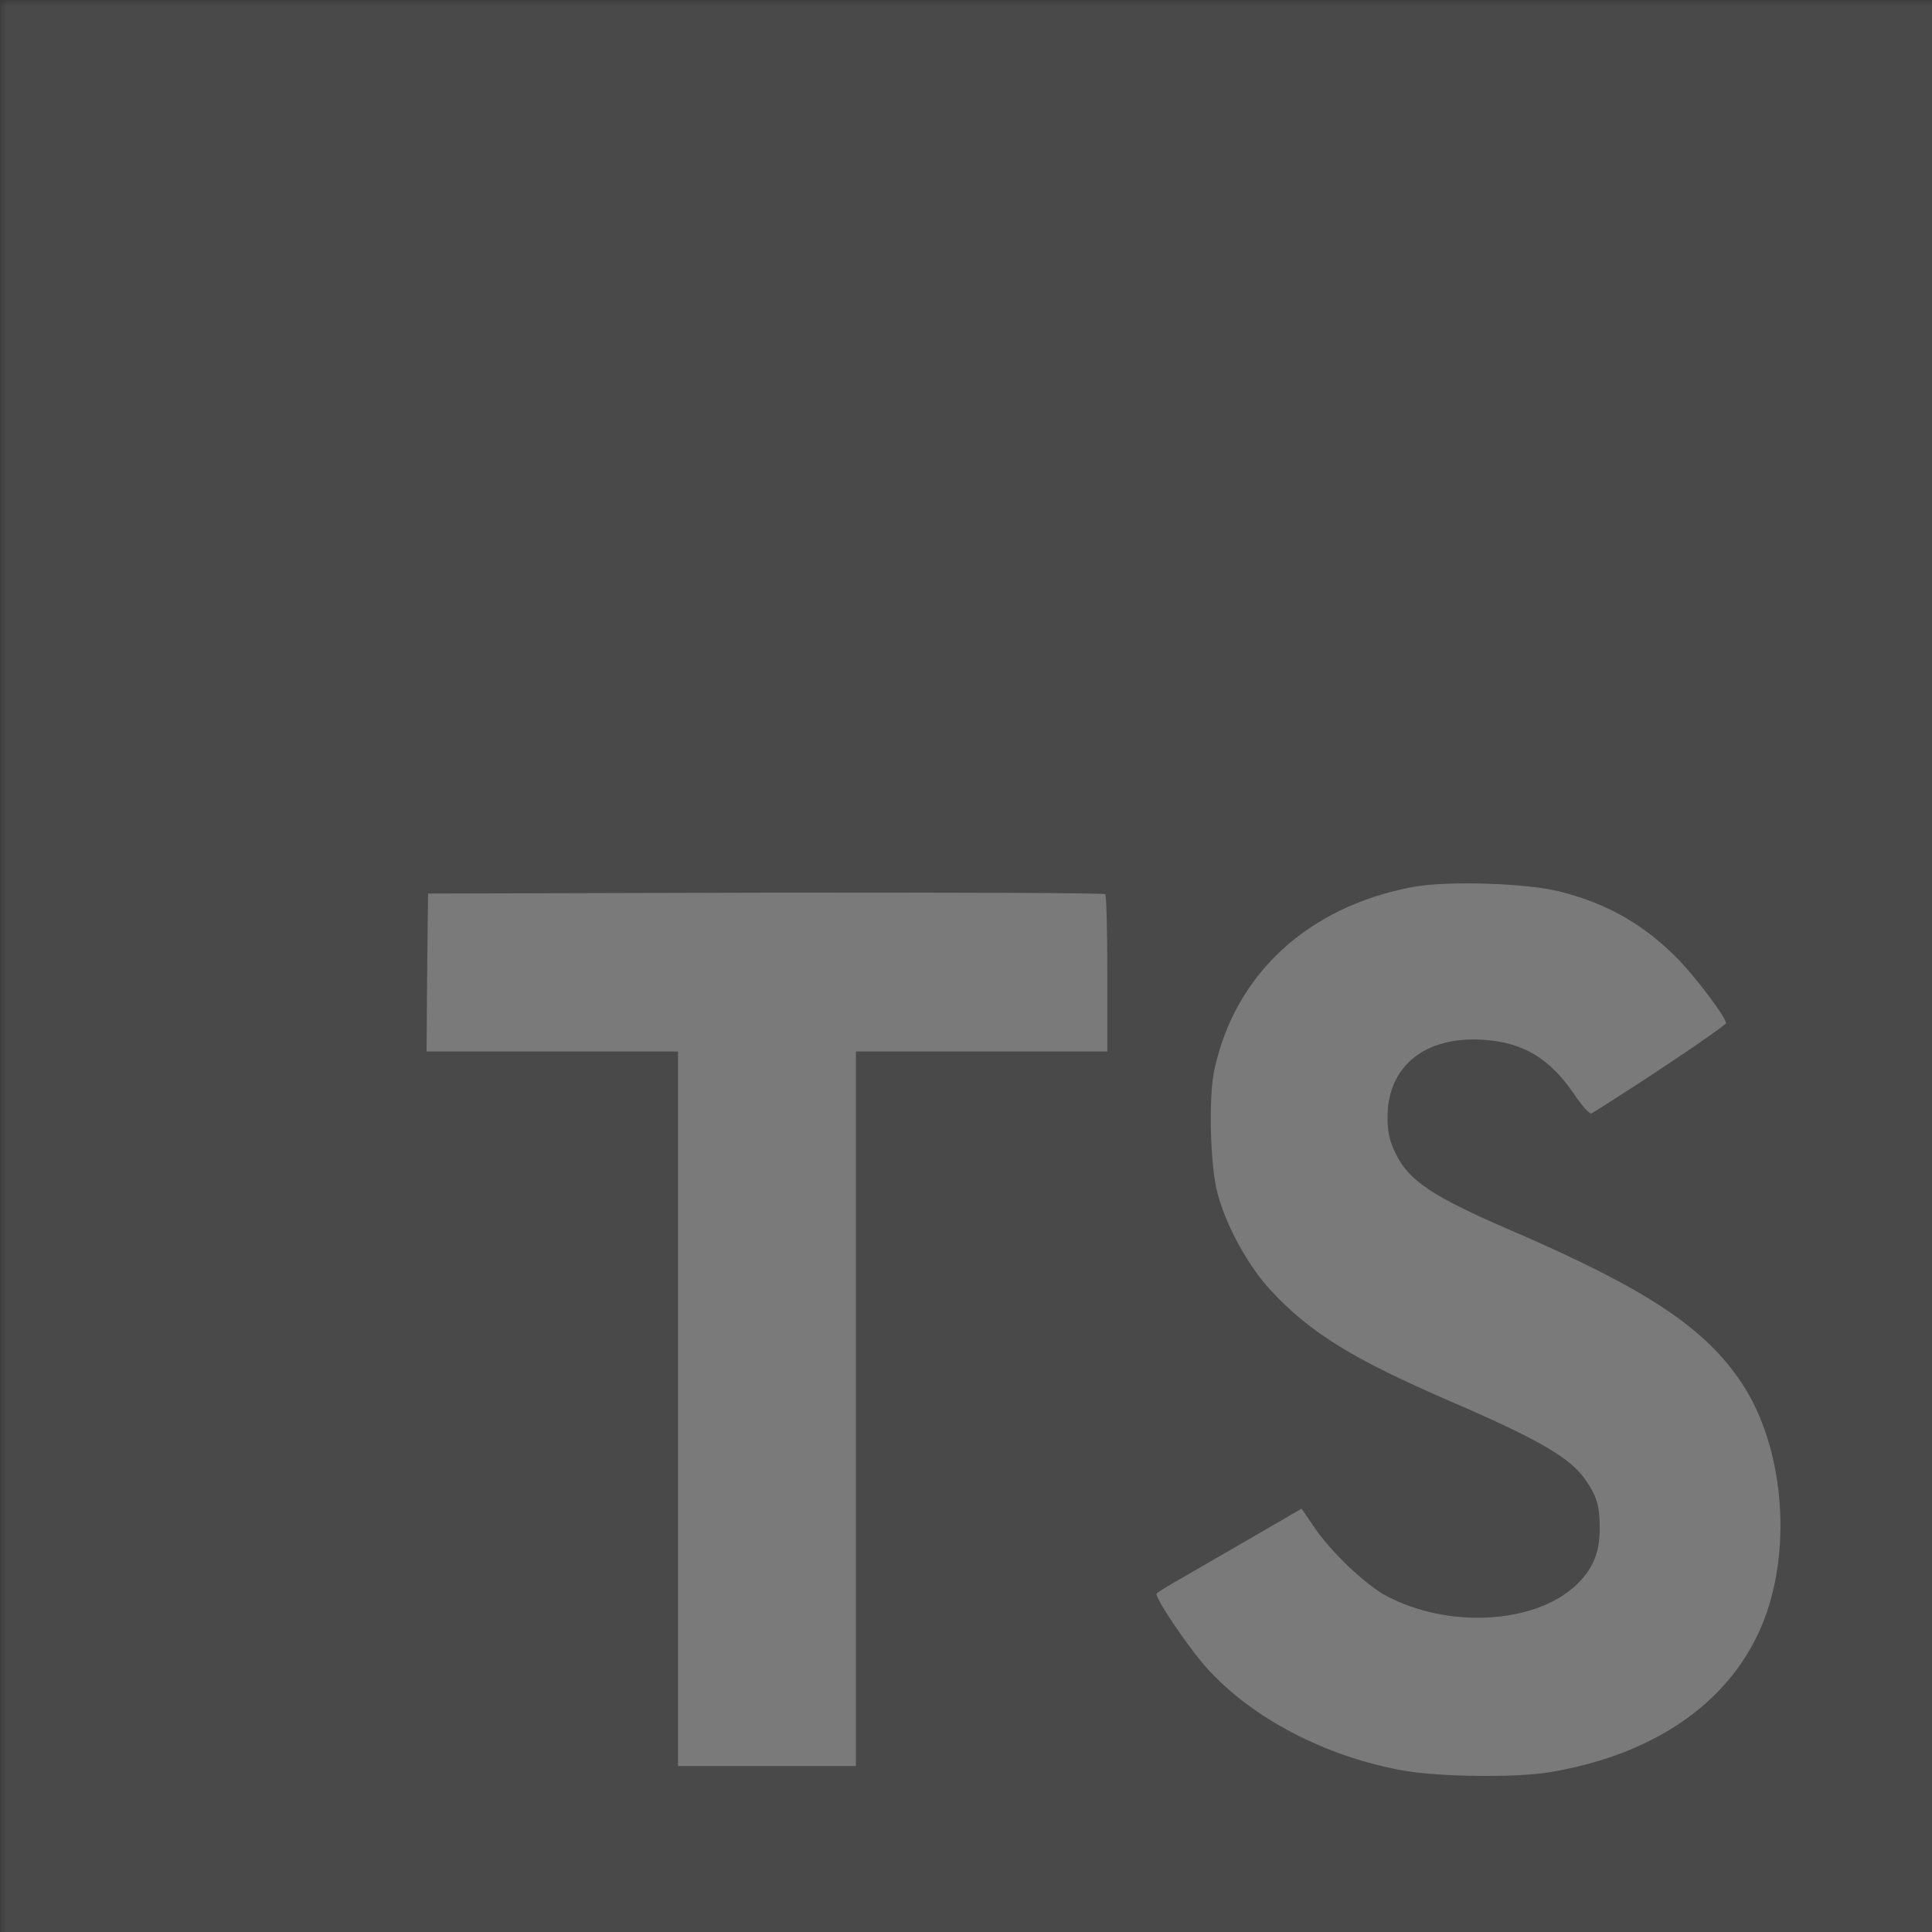 <svg xmlns="http://www.w3.org/2000/svg" xmlns:xlink="http://www.w3.org/1999/xlink" width="200" zoomAndPan="magnify"
    viewBox="0 0 150 150" height="200" preserveAspectRatio="xMidYMid meet" version="1.0">
    <rect x="0" y="0" width="150" height="150" fill="#333333" stroke="none"/>
    <defs>
        <filter x="0%" y="0%" width="100%" height="100%" id="5682cda019">
            <feColorMatrix values="0 0 0 0 1 0 0 0 0 1 0 0 0 0 1 0 0 0 1 0" color-interpolation-filters="sRGB" />
        </filter>
        <mask id="2c68a5ff05">
            <g filter="url(#5682cda019)">
                <rect x="-15" width="180" fill="#000000" y="-15" height="180" fill-opacity="0.35" />
            </g>
        </mask>
        <clipPath id="4424df3d48">
            <path d="M 0 0 L 150 0 L 150 150 L 0 150 Z M 0 0 " clip-rule="nonzero" />
        </clipPath>
        <clipPath id="b8cdf93013">
            <rect x="0" width="150" y="0" height="150" />
        </clipPath>
    </defs>
    <g mask="url(#2c68a5ff05)">
        <g transform="matrix(1, 0, 0, 1, 0, -0)">
            <g clip-path="url(#b8cdf93013)">
                <g clip-path="url(#4424df3d48)">
                    <rect x="-33" width="216" fill="#737373" height="216" y="-33" fill-opacity="1" />
                </g>
                <path fill="#ffffff"
                    d="M 33.164 75.492 L 33.117 81.637 L 52.641 81.637 L 52.641 137.113 L 66.449 137.113 L 66.449 81.637 L 85.973 81.637 L 85.973 75.613 C 85.973 72.281 85.902 69.492 85.809 69.422 C 85.738 69.328 73.855 69.281 59.449 69.305 L 33.234 69.375 Z M 33.164 75.492 "
                    fill-opacity="1" fill-rule="nonzero" />
                <path fill="#ffffff"
                    d="M 121.039 69.203 C 124.848 70.152 127.754 71.848 130.418 74.605 C 131.797 76.082 133.848 78.773 134.012 79.418 C 134.059 79.609 127.535 83.988 123.578 86.441 C 123.438 86.535 122.871 85.918 122.227 84.965 C 120.301 82.152 118.273 80.941 115.18 80.73 C 110.633 80.418 107.703 82.797 107.727 86.777 C 107.727 87.941 107.895 88.633 108.371 89.582 C 109.371 91.656 111.23 92.895 117.059 95.418 C 127.801 100.035 132.395 103.082 135.254 107.418 C 138.441 112.254 139.156 119.965 136.988 125.699 C 134.609 131.941 128.703 136.176 120.395 137.582 C 117.82 138.035 111.727 137.965 108.961 137.465 C 102.938 136.395 97.227 133.418 93.703 129.516 C 92.32 127.992 89.633 124.012 89.797 123.727 C 89.871 123.633 90.488 123.25 91.18 122.848 C 91.848 122.465 94.371 121.012 96.75 119.629 L 101.059 117.133 L 101.965 118.465 C 103.227 120.391 105.992 123.035 107.656 123.918 C 112.441 126.438 119.012 126.082 122.25 123.18 C 123.633 121.914 124.203 120.609 124.203 118.68 C 124.203 116.941 123.992 116.18 123.082 114.871 C 121.918 113.203 119.539 111.797 112.777 108.871 C 105.035 105.539 101.703 103.465 98.656 100.176 C 96.891 98.273 95.227 95.227 94.535 92.676 C 93.961 90.562 93.82 85.254 94.273 83.109 C 95.871 75.633 101.516 70.418 109.652 68.871 C 112.297 68.371 118.441 68.559 121.039 69.203 Z M 121.039 69.203 "
                    fill-opacity="1" fill-rule="nonzero" />
            </g>
        </g>
    </g>
</svg>